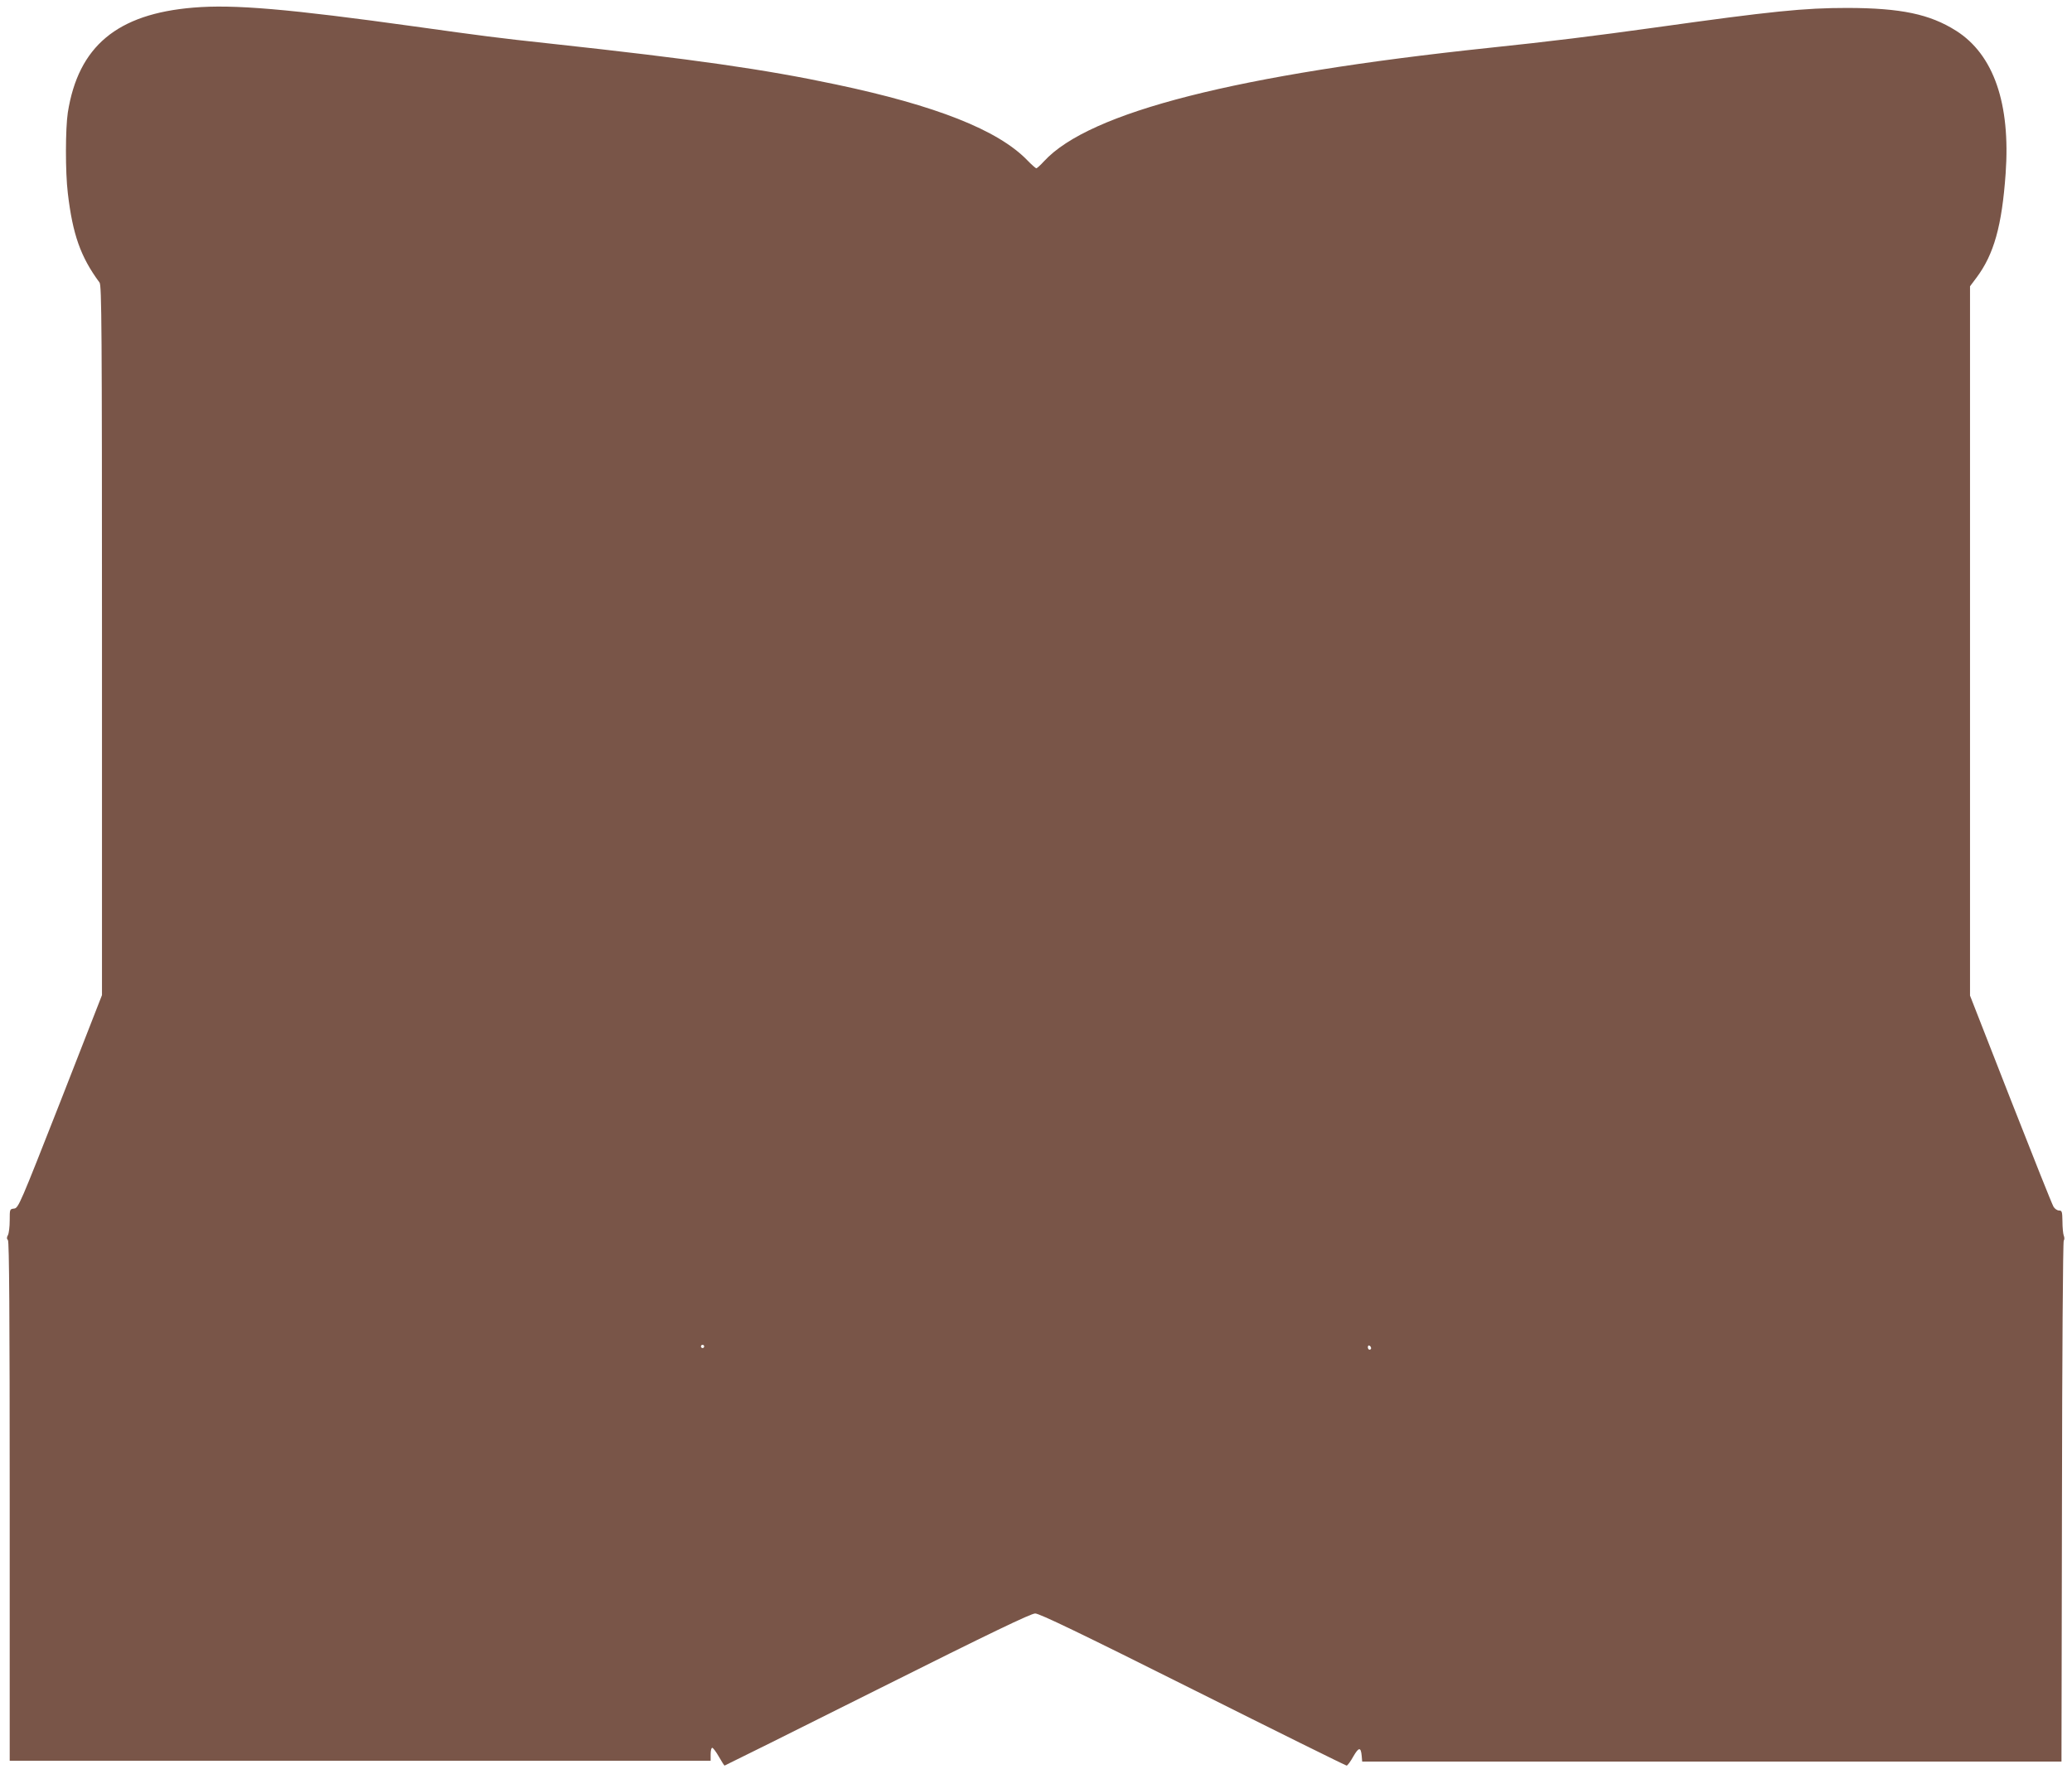 <?xml version="1.0" standalone="no"?>
<!DOCTYPE svg PUBLIC "-//W3C//DTD SVG 20010904//EN"
 "http://www.w3.org/TR/2001/REC-SVG-20010904/DTD/svg10.dtd">
<svg version="1.0" xmlns="http://www.w3.org/2000/svg"
 width="1280pt" height="1096pt" viewBox="0 0 1280 1096"
 preserveAspectRatio="xMidYMid meet">
<g transform="translate(0,1096) scale(0.1,-0.1)"
fill="#795548" stroke="none">
<path d="M1195 10913 c-472 -39 -711 -239 -776 -648 -15 -99 -16 -367 0 -499
30 -255 79 -394 196 -552 13 -18 15 -267 15 -2211 l0 -2192 -257 -658 c-250
-636 -259 -658 -286 -661 -27 -3 -27 -4 -27 -73 0 -39 -5 -80 -11 -91 -8 -14
-8 -23 0 -31 8 -8 11 -468 11 -1614 l0 -1603 2165 0 2165 0 0 40 c0 22 4 40
10 40 5 0 24 -25 41 -55 17 -30 33 -55 35 -55 2 0 427 211 944 470 703 352
949 470 975 470 26 0 272 -118 975 -470 517 -259 944 -470 949 -470 5 0 24 25
41 56 34 59 47 60 52 4 l3 -35 2160 0 2160 0 3 1604 c1 895 6 1609 11 1615 5
6 5 20 0 31 -4 11 -8 50 -8 88 -1 60 -3 67 -21 67 -11 0 -26 10 -34 23 -8 12
-127 311 -265 663 l-251 642 0 2191 0 2192 39 52 c109 145 158 322 181 644 31
433 -74 736 -306 883 -163 103 -341 140 -670 141 -270 0 -467 -20 -1189 -121
-381 -53 -648 -86 -1020 -125 -1564 -165 -2475 -397 -2755 -701 -22 -24 -44
-44 -48 -44 -4 0 -30 23 -57 51 -181 186 -564 337 -1180 467 -443 94 -878 156
-1760 252 -335 36 -424 48 -840 106 -783 109 -1121 138 -1370 117z m3155
-8273 c0 -5 -4 -10 -10 -10 -5 0 -10 5 -10 10 0 6 5 10 10 10 6 0 10 -4 10
-10z m4120 -11 c0 -5 -4 -9 -10 -9 -5 0 -10 7 -10 16 0 8 5 12 10 9 6 -3 10
-10 10 -16z"/>
</g>
</svg>
